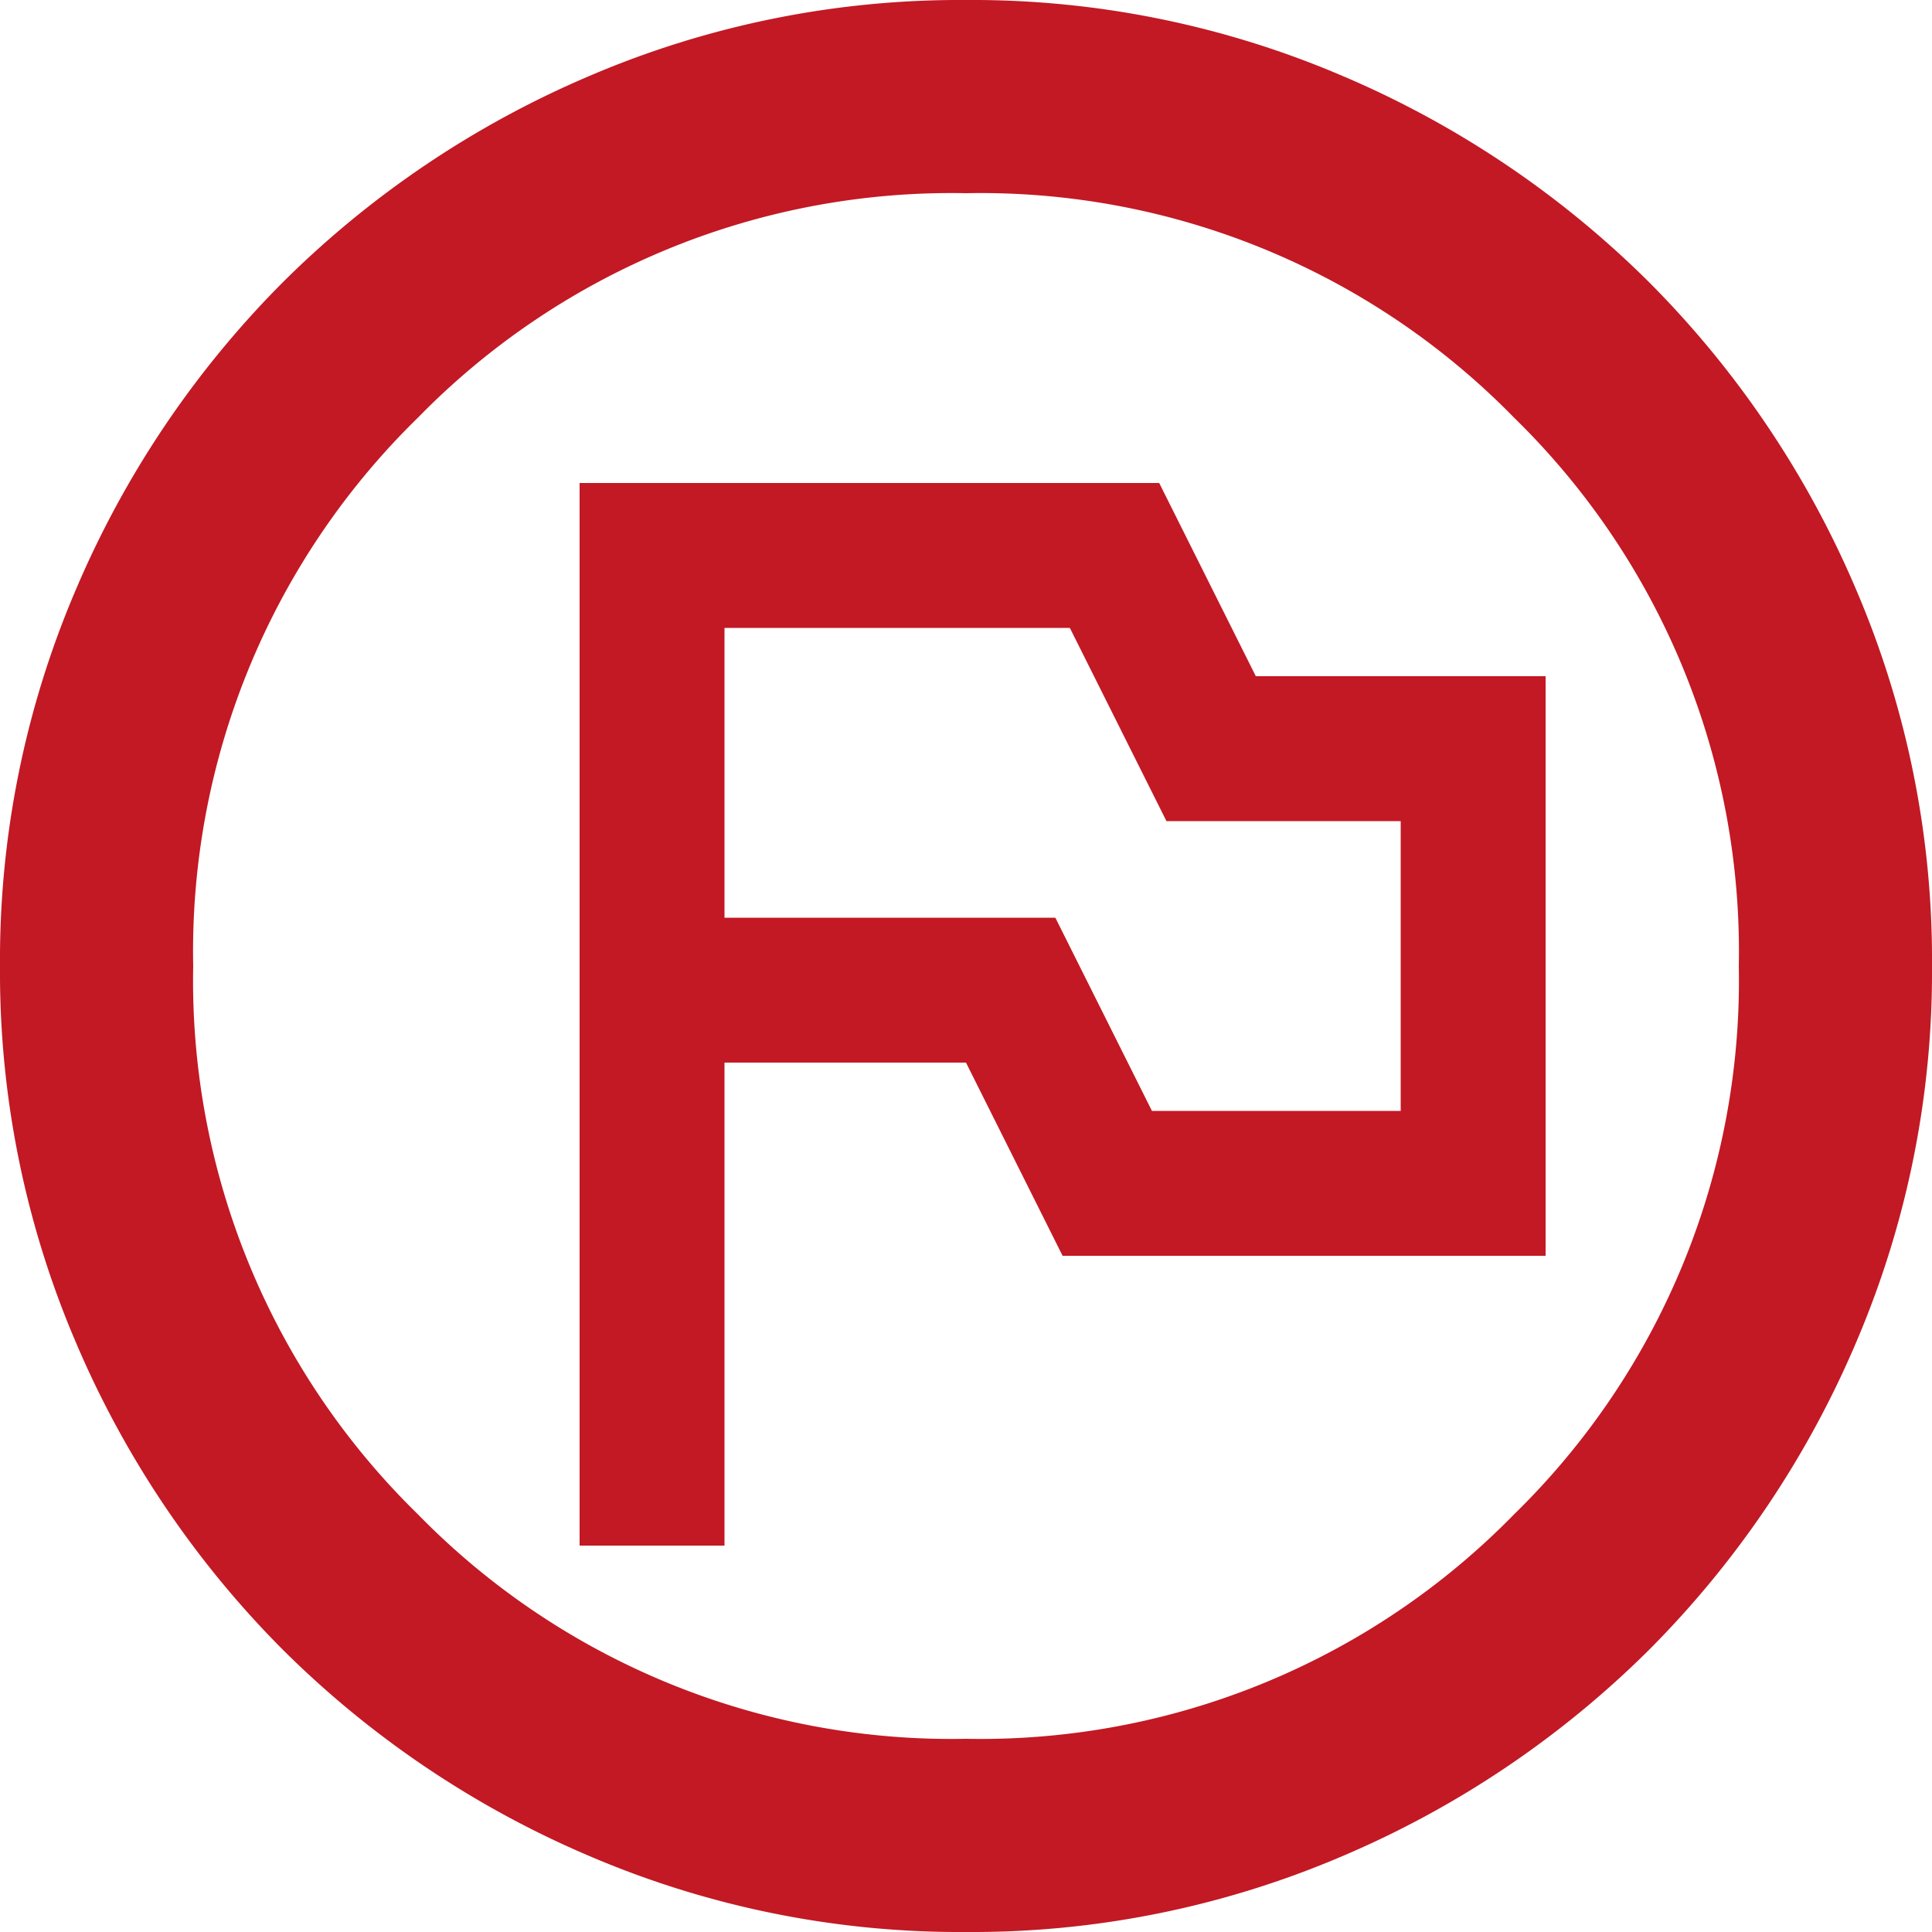 <svg xmlns="http://www.w3.org/2000/svg" width="20" height="20" viewBox="0 0 20 20">
  <path id="Path_19" data-name="Path 19" d="M86-864h1.5v-5H90l1,2h5v-6H93l-1-2H86Zm5.925-4.5-1-2H87.5v-3h3.575l1,2H94.5v3ZM90-860a9.738,9.738,0,0,1-3.9-.787,10.1,10.1,0,0,1-3.175-2.138,10.1,10.1,0,0,1-2.138-3.175A9.738,9.738,0,0,1,80-870a9.738,9.738,0,0,1,.787-3.9,10.1,10.1,0,0,1,2.138-3.175,10.1,10.1,0,0,1,3.175-2.138A9.738,9.738,0,0,1,90-880a9.738,9.738,0,0,1,3.9.787,10.1,10.1,0,0,1,3.175,2.138,10.1,10.1,0,0,1,2.138,3.175A9.738,9.738,0,0,1,100-870a9.738,9.738,0,0,1-.787,3.9,10.1,10.1,0,0,1-2.138,3.175,10.1,10.1,0,0,1-3.175,2.138A9.738,9.738,0,0,1,90-860Zm0-2a7.721,7.721,0,0,0,5.675-2.325A7.721,7.721,0,0,0,98-870a7.721,7.721,0,0,0-2.325-5.675A7.721,7.721,0,0,0,90-878a7.721,7.721,0,0,0-5.675,2.325A7.721,7.721,0,0,0,82-870a7.721,7.721,0,0,0,2.325,5.675A7.721,7.721,0,0,0,90-862ZM90-870Z" transform="translate(-80 880)" fill="#c21924"/>
</svg>
